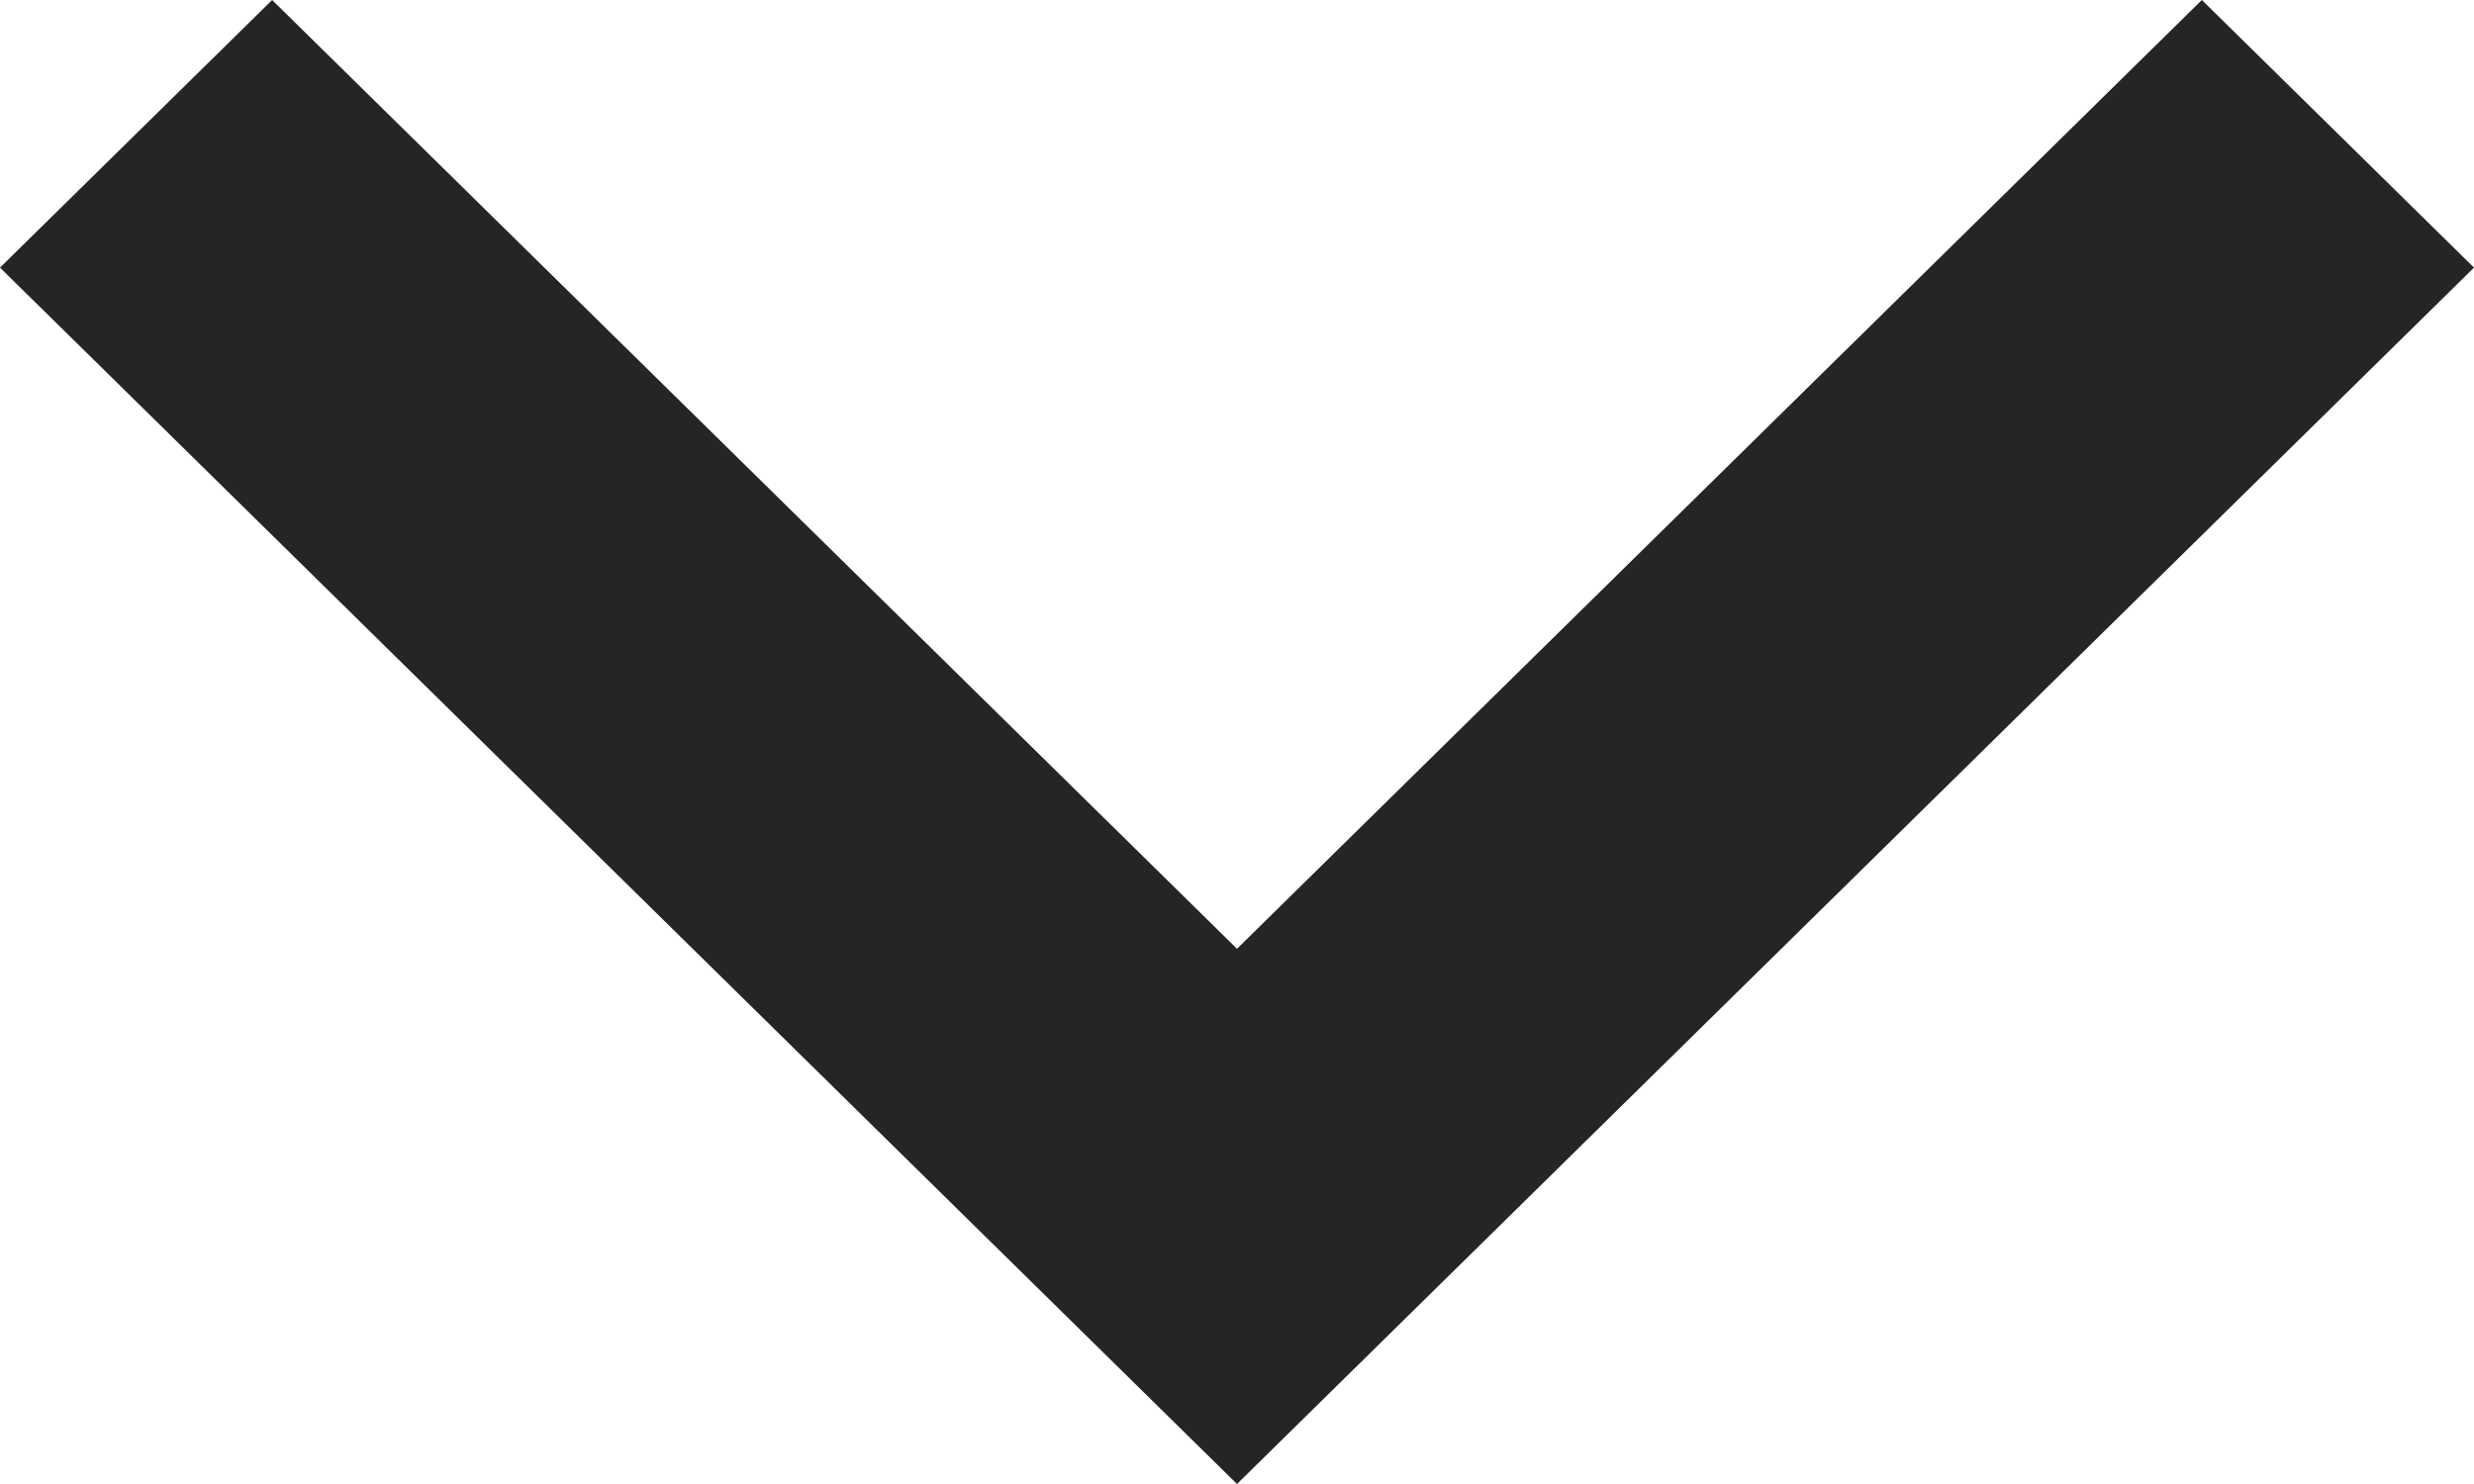<svg xmlns="http://www.w3.org/2000/svg" width="10" height="6" viewBox="0 0 10 6">
    <g fill="none" fill-rule="evenodd">
        <g fill="#252525" fill-rule="nonzero">
            <g>
                <g>
                    <g>
                        <g>
                            <path d="M5 6L0 1.082 1.1 0 5 3.836 8.9 0 10 1.082z" transform="translate(-415 -765) translate(405 494) translate(0 51) translate(0 193) translate(10 27)"/>
                        </g>
                    </g>
                </g>
            </g>
        </g>
    </g>
</svg>
